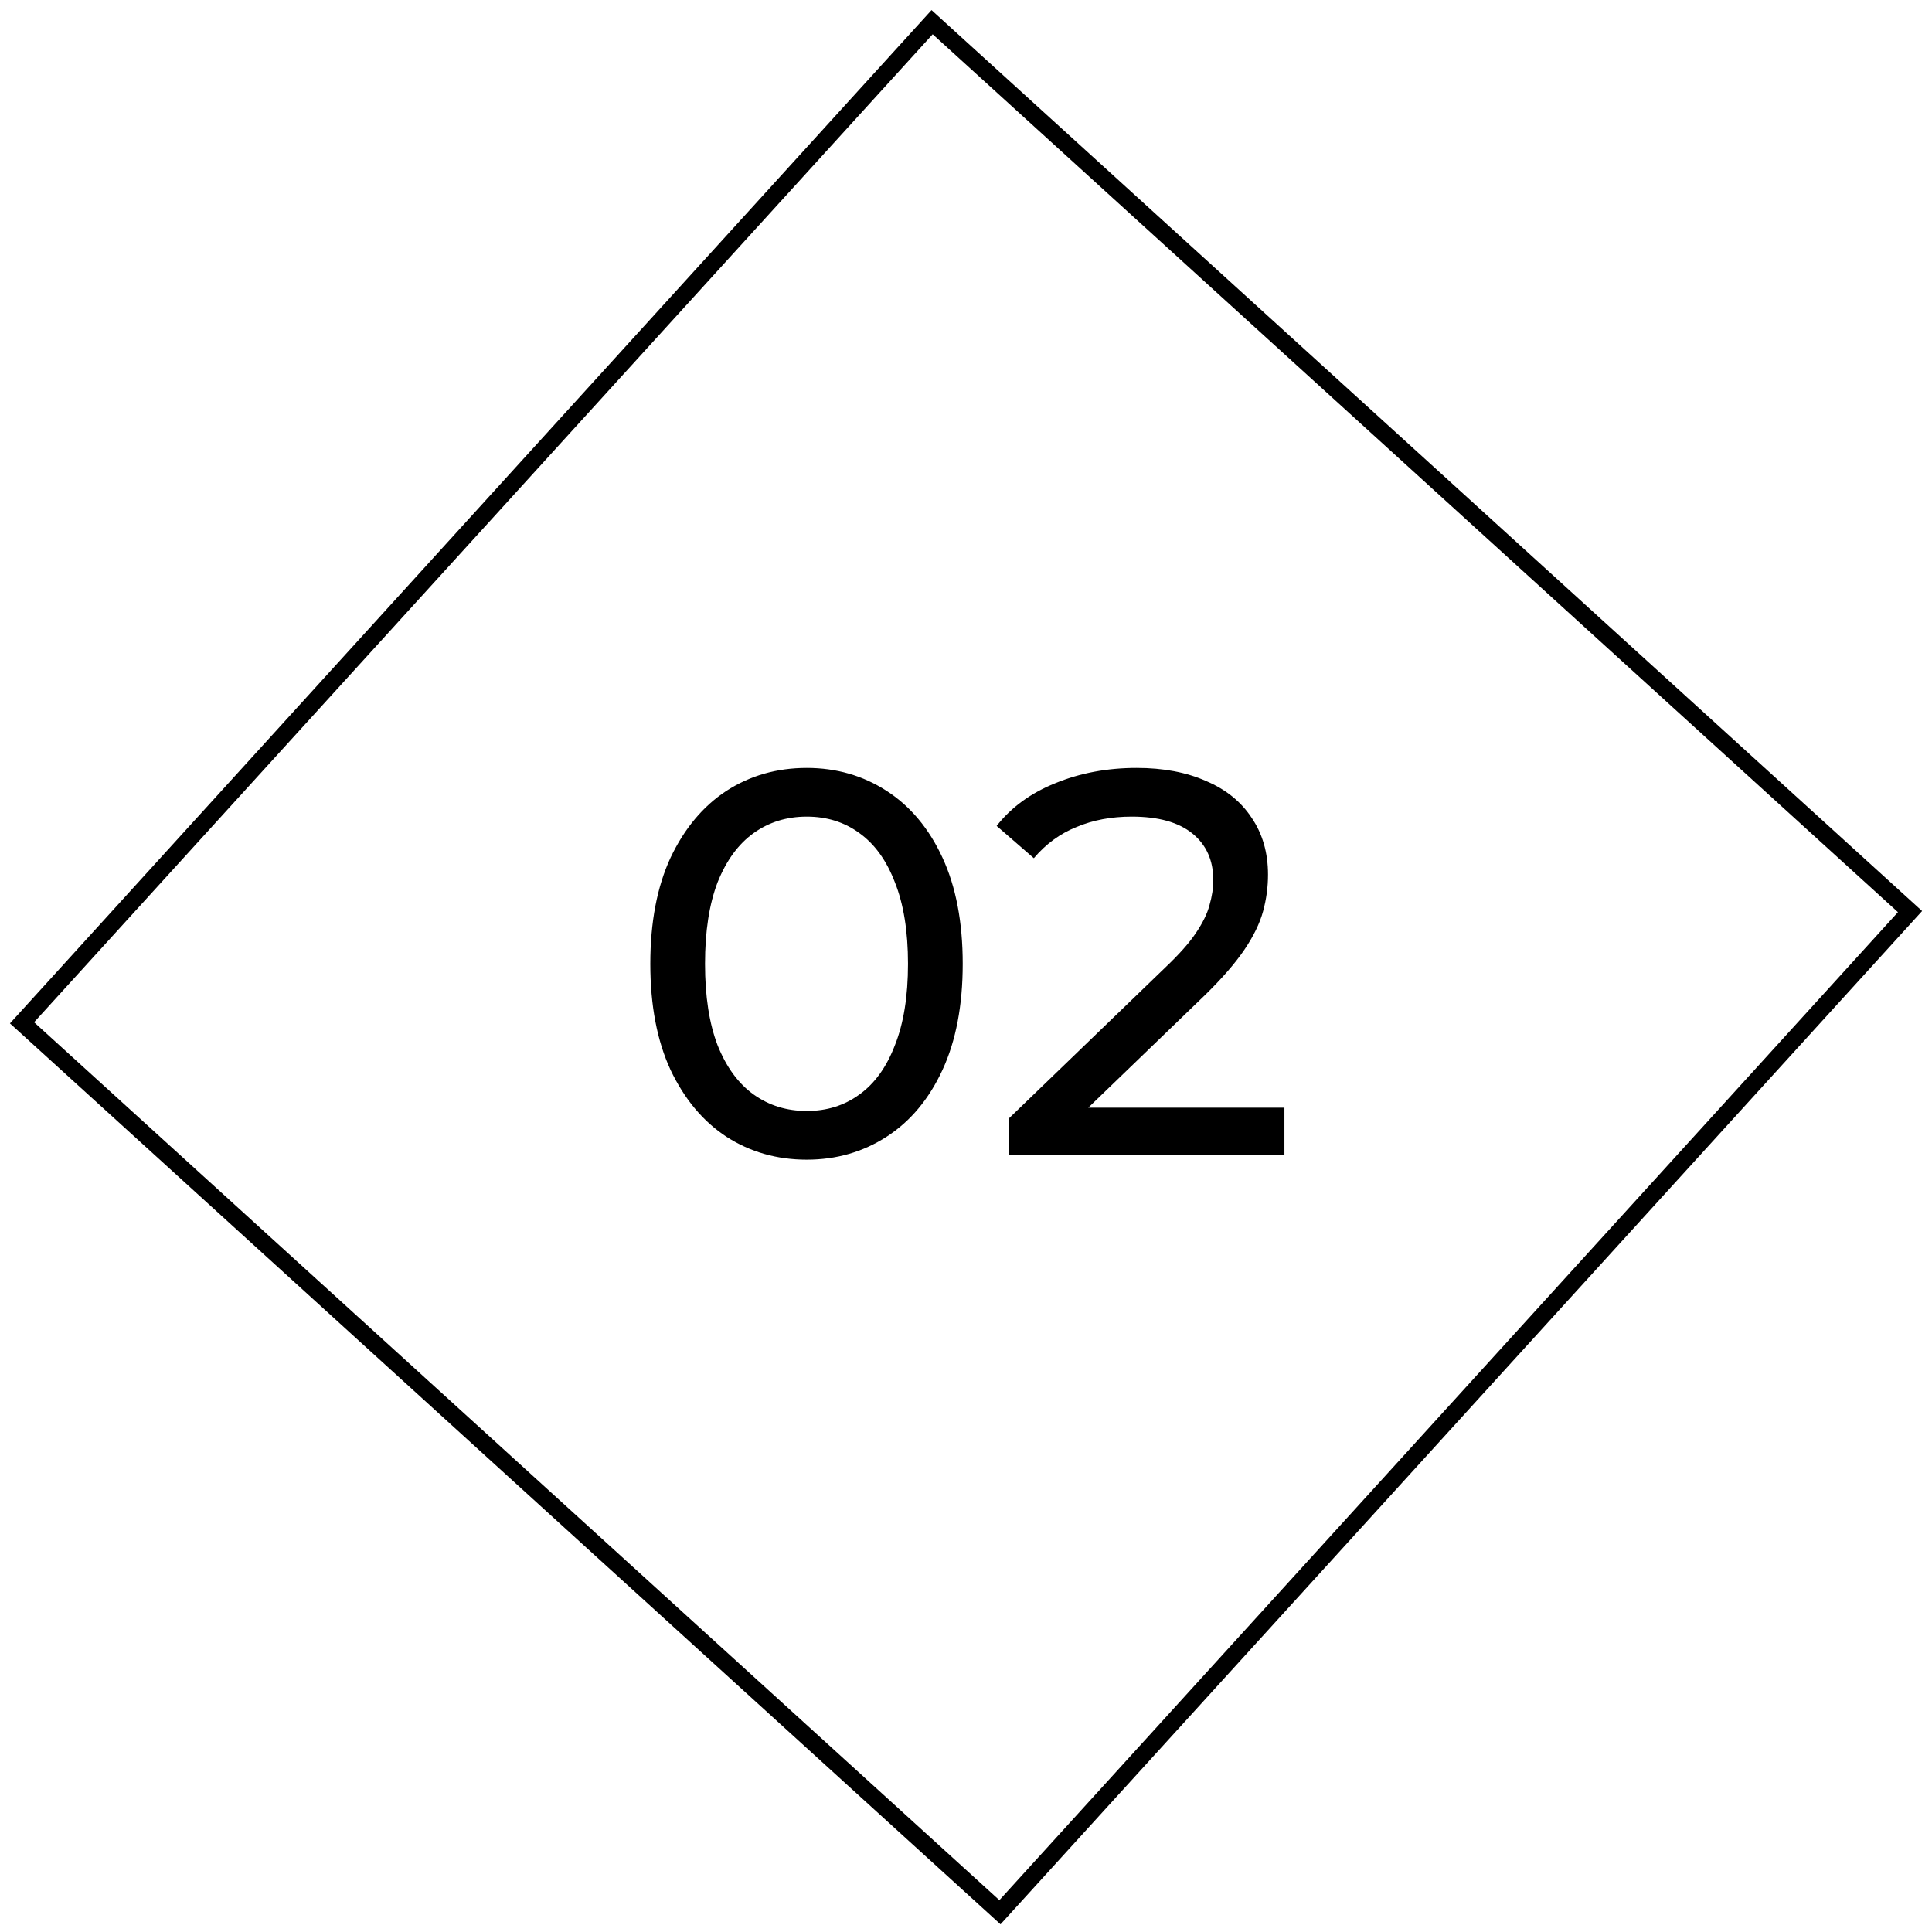 <svg xmlns="http://www.w3.org/2000/svg" width="113" height="113" viewBox="0 0 113 113" fill="none"><rect x="54.518" y="1.297" width="77.316" height="79.112" transform="rotate(42.287 54.518 1.297)" stroke="black"></rect><path d="M47.188 67.827C45.439 67.827 43.871 67.379 42.484 66.483C41.119 65.587 40.031 64.285 39.22 62.579C38.431 60.872 38.036 58.803 38.036 56.371C38.036 53.939 38.431 51.87 39.22 50.163C40.031 48.456 41.119 47.155 42.484 46.259C43.871 45.363 45.439 44.915 47.188 44.915C48.916 44.915 50.473 45.363 51.86 46.259C53.247 47.155 54.335 48.456 55.124 50.163C55.913 51.87 56.308 53.939 56.308 56.371C56.308 58.803 55.913 60.872 55.124 62.579C54.335 64.285 53.247 65.587 51.86 66.483C50.473 67.379 48.916 67.827 47.188 67.827ZM47.188 64.979C48.361 64.979 49.385 64.659 50.26 64.019C51.156 63.379 51.849 62.419 52.34 61.139C52.852 59.859 53.108 58.27 53.108 56.371C53.108 54.472 52.852 52.883 52.34 51.603C51.849 50.323 51.156 49.363 50.26 48.723C49.385 48.083 48.361 47.763 47.188 47.763C46.015 47.763 44.98 48.083 44.084 48.723C43.188 49.363 42.484 50.323 41.972 51.603C41.481 52.883 41.236 54.472 41.236 56.371C41.236 58.27 41.481 59.859 41.972 61.139C42.484 62.419 43.188 63.379 44.084 64.019C44.98 64.659 46.015 64.979 47.188 64.979ZM59.028 67.571L59.028 65.395L68.148 56.595C68.958 55.827 69.556 55.155 69.94 54.579C70.345 53.981 70.612 53.438 70.74 52.947C70.889 52.435 70.964 51.944 70.964 51.475C70.964 50.323 70.558 49.416 69.748 48.755C68.937 48.093 67.753 47.763 66.196 47.763C65.001 47.763 63.924 47.965 62.964 48.371C62.004 48.755 61.172 49.363 60.468 50.195L58.292 48.307C59.145 47.219 60.286 46.387 61.716 45.811C63.166 45.214 64.756 44.915 66.484 44.915C68.041 44.915 69.396 45.171 70.548 45.683C71.7 46.173 72.585 46.888 73.204 47.827C73.844 48.766 74.164 49.875 74.164 51.155C74.164 51.88 74.068 52.595 73.876 53.299C73.684 54.003 73.321 54.749 72.788 55.539C72.254 56.328 71.486 57.214 70.484 58.195L62.356 66.035L61.588 64.787L75.124 64.787L75.124 67.571L59.028 67.571Z" fill="black"></path></svg>